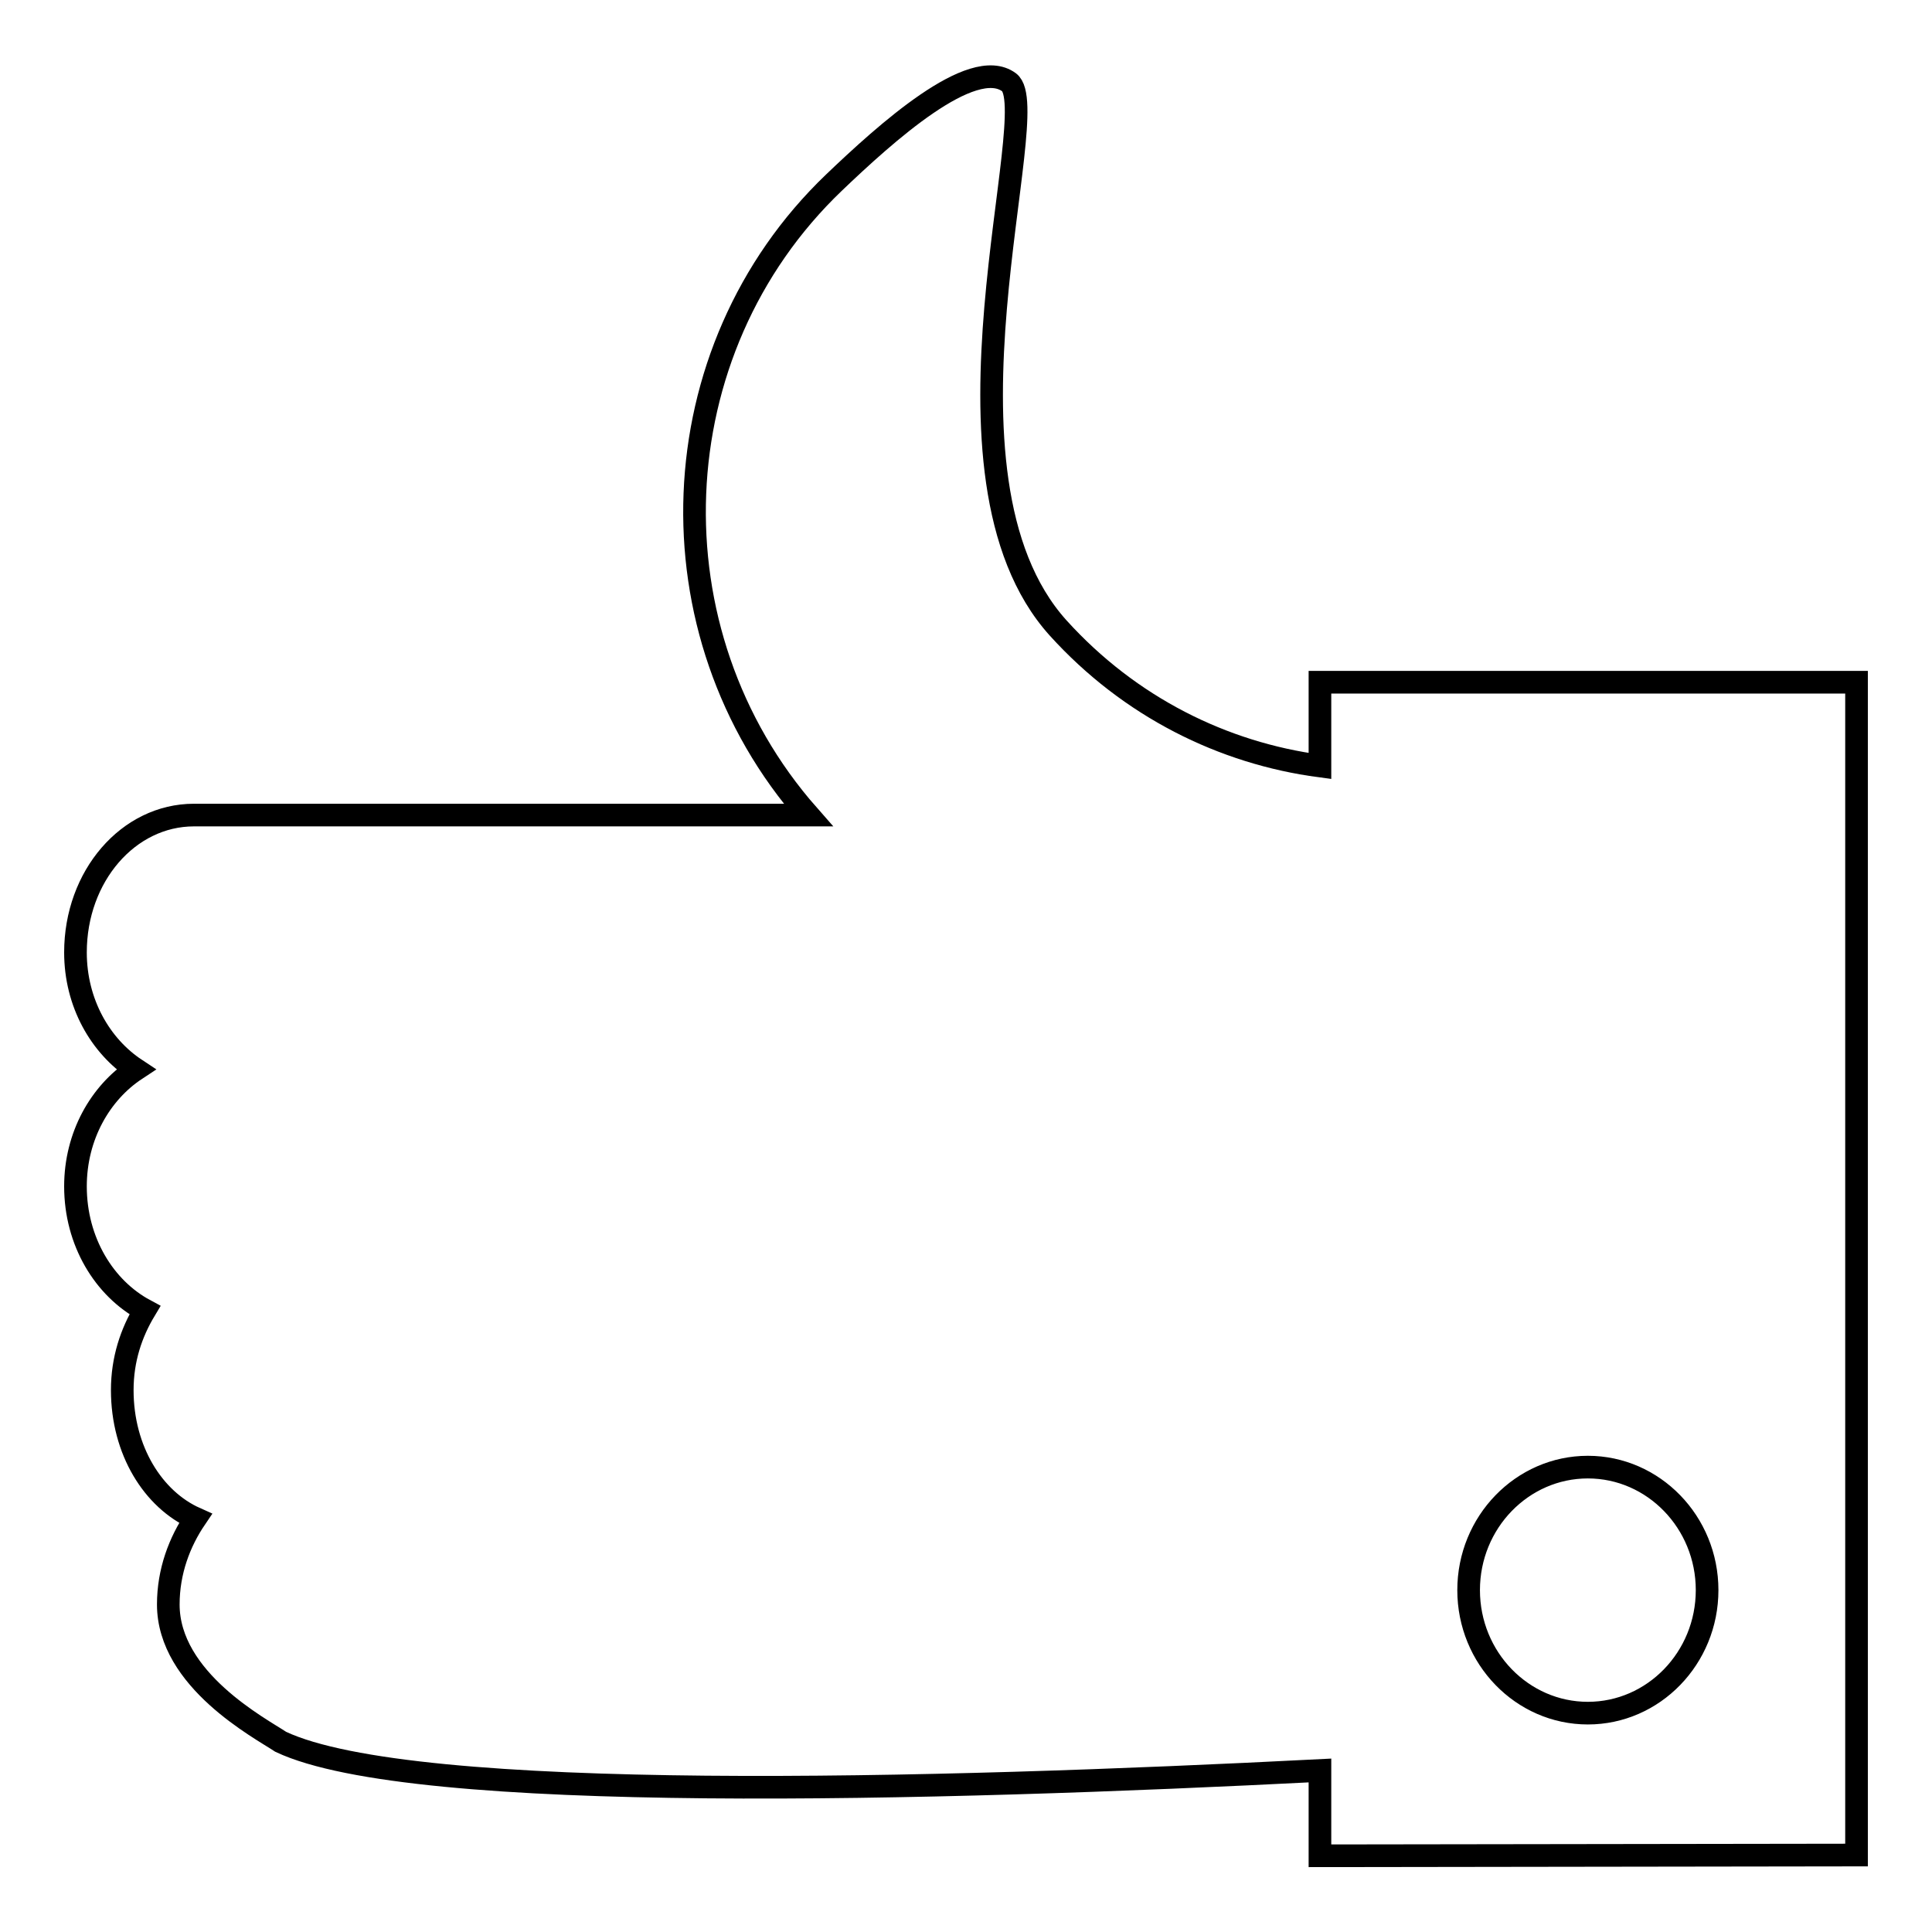 <?xml version="1.0" encoding="utf-8"?>
<!-- Svg Vector Icons : http://www.onlinewebfonts.com/icon -->
<!DOCTYPE svg PUBLIC "-//W3C//DTD SVG 1.1//EN" "http://www.w3.org/Graphics/SVG/1.1/DTD/svg11.dtd">
<svg version="1.1" xmlns="http://www.w3.org/2000/svg" xmlns:xlink="http://www.w3.org/1999/xlink" x="0px" y="0px" viewBox="0 0 256 256" enable-background="new 0 0 256 256" xml:space="preserve">
<g><g><path stroke-width="3" fill-opacity="0" stroke="#000000"  d="M246,245.8v-26.3v-13.8v-42v-12.9v-18.1v-12.9V90.4h-71.1v11.1c-12.8-1.7-25.2-7.8-34.7-18.3c-18.3-20.3-1.6-68.7-6.5-72.3c-4.9-3.6-16.4,6.8-23.2,13.3c-23.3,22.3-24.7,59.6-3.4,83.8H25.7C17,108,10,116.1,10,126.2c0,6.7,3.3,12.4,8,15.5c-4.7,3.1-8,8.8-8,15.5c0,7.3,3.8,13.5,9.2,16.4c-1.8,3-3,6.5-3,10.6c0,8,4.1,14.5,9.7,17c-2.1,3.1-3.6,7-3.6,11.4c0,10,12.2,16.4,14.9,18.2c17.6,8.3,86.7,6.4,137.7,3.8v11.3L246,245.8L246,245.8z M210.4,194.4c8.7,0,15.8,7.3,15.8,16.3c0,9-7.1,16.3-15.8,16.3c-8.7,0-15.8-7.3-15.8-16.3C194.6,201.7,201.7,194.4,210.4,194.4z"/></g></g>
</svg>